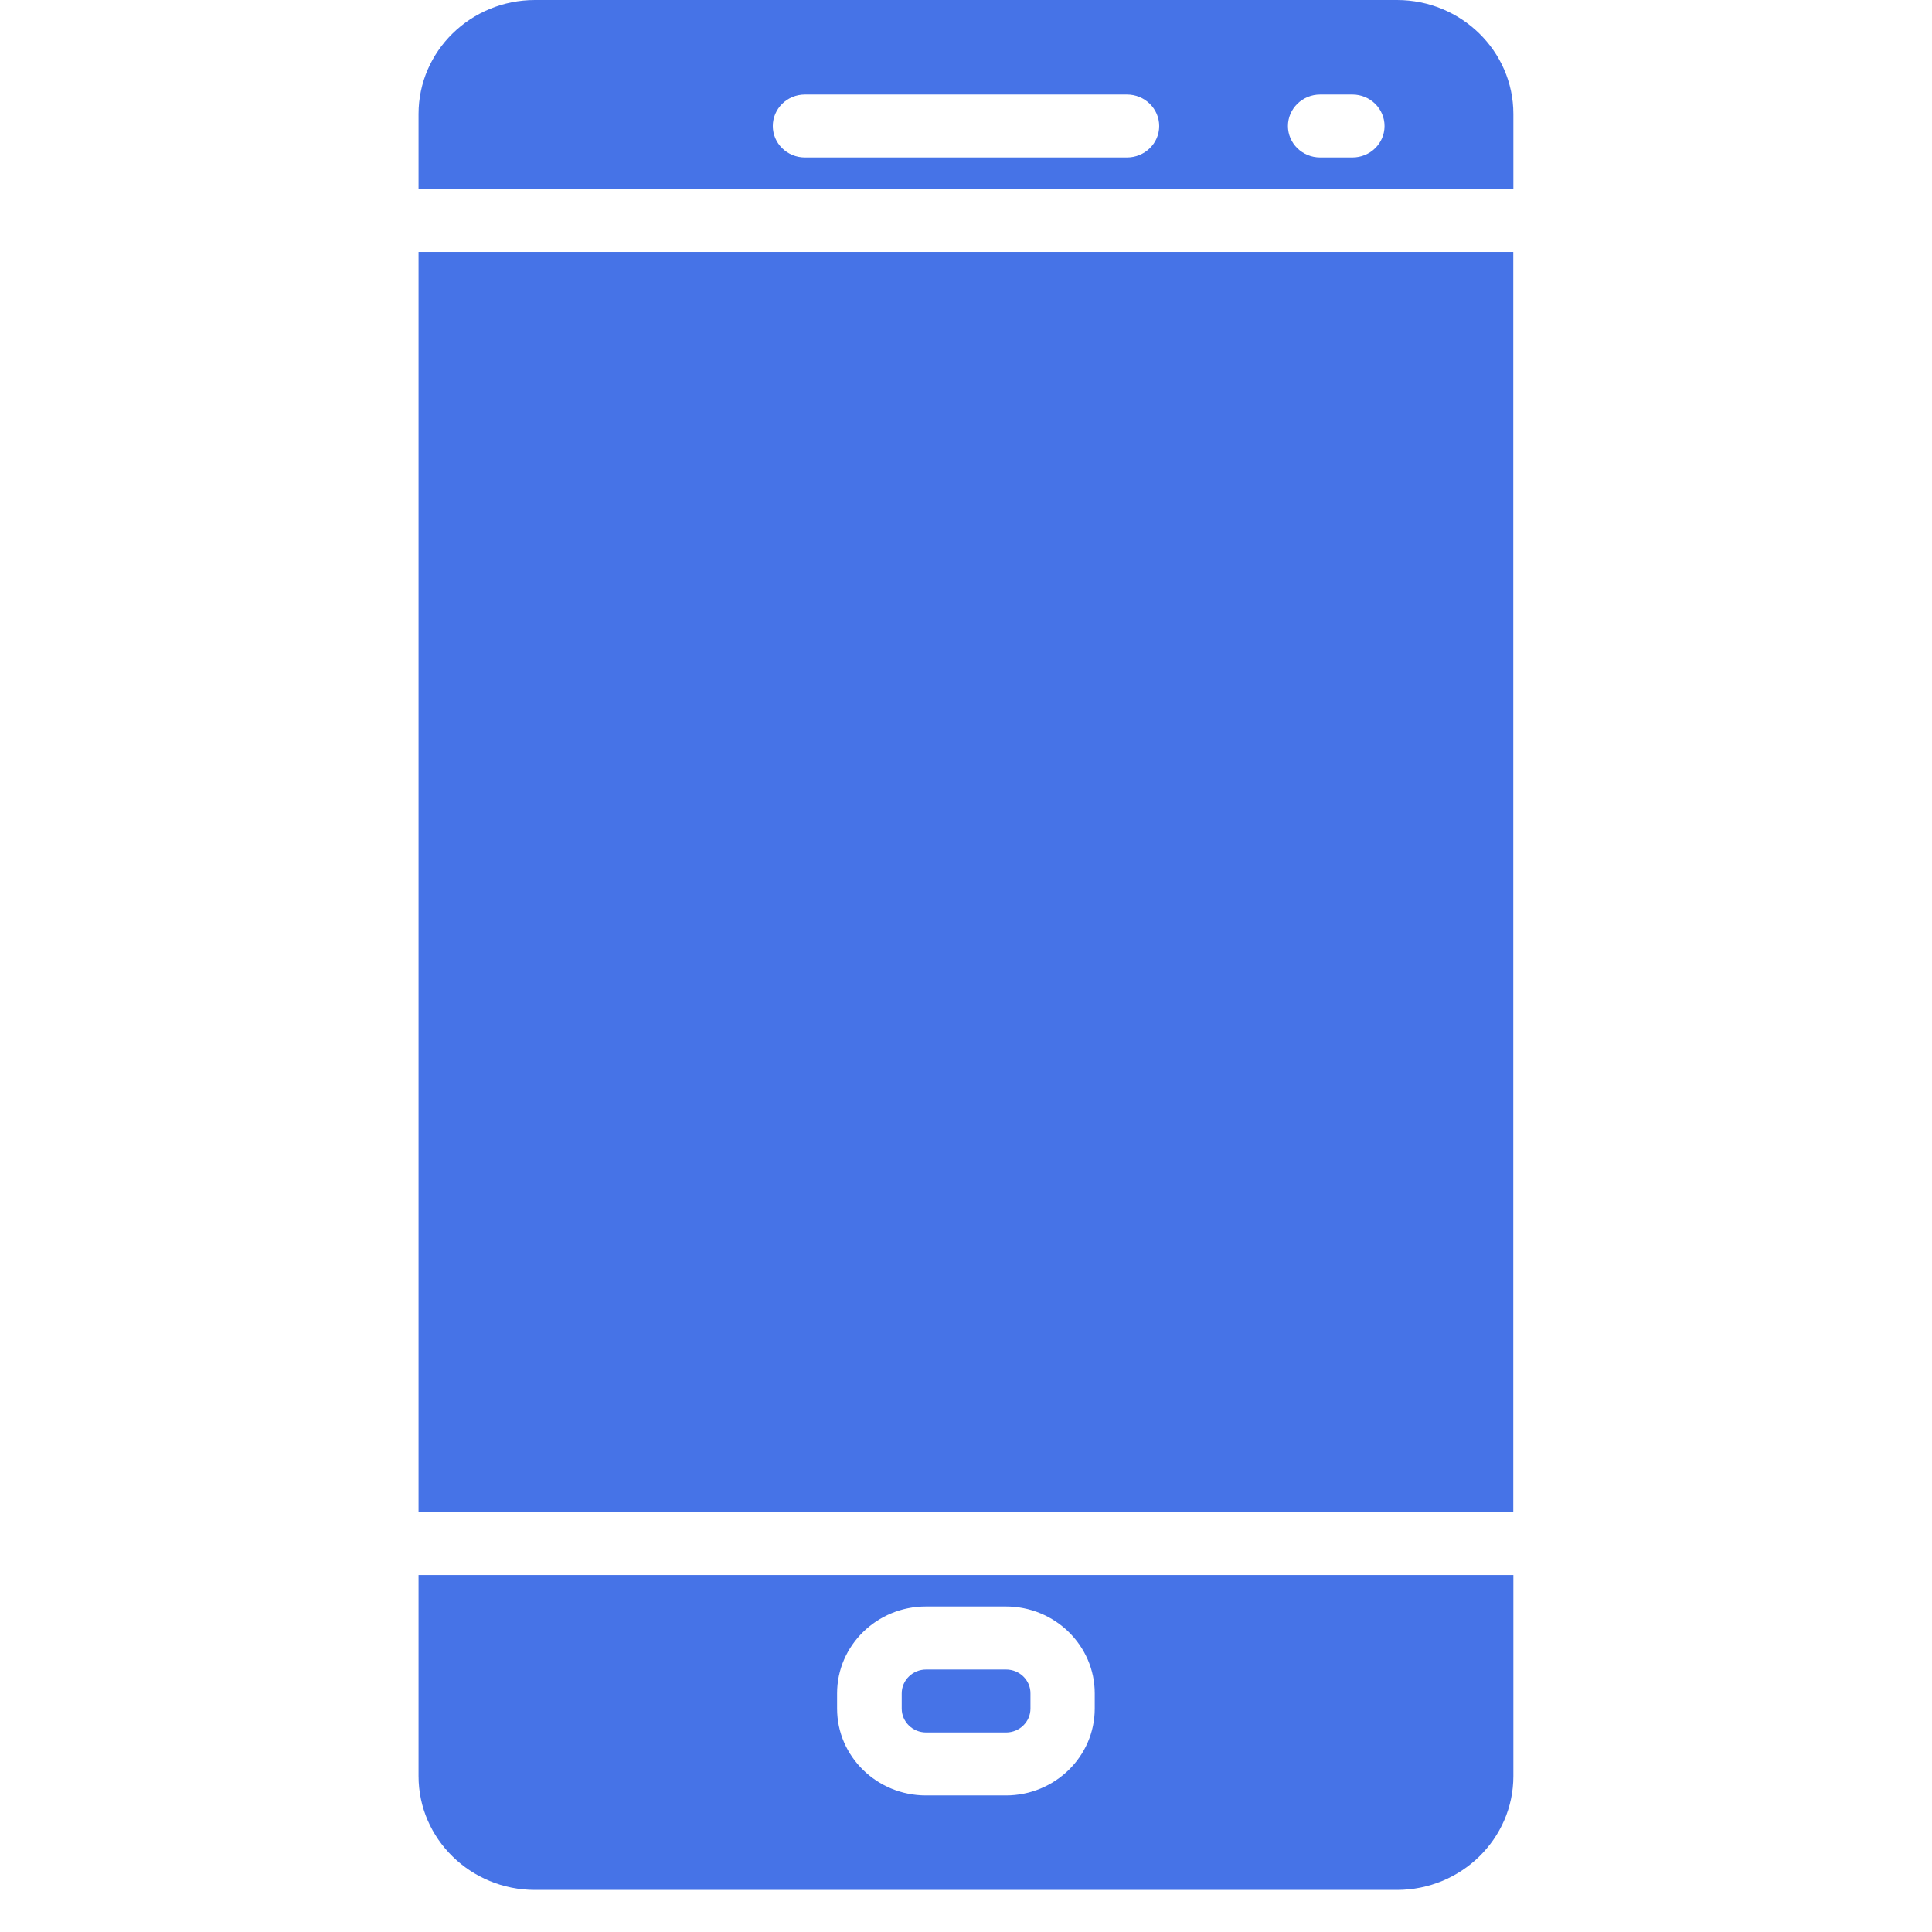<svg width="22" height="22" viewBox="0 0 22 22" fill="none" xmlns="http://www.w3.org/2000/svg">
<g clip-path="url(#clip0_802_3881)">
<path d="M15.908 0H6.092C5.36 0 4.766 0.582 4.766 1.297V2.152H17.233V1.297C17.233 0.582 16.638 0 15.908 0ZM12.833 1.793H9.166C8.964 1.793 8.8 1.633 8.8 1.435C8.8 1.237 8.964 1.076 9.166 1.076H12.833C13.035 1.076 13.2 1.237 13.2 1.435C13.2 1.633 13.035 1.793 12.833 1.793ZM15.4 1.793H15.033C14.831 1.793 14.666 1.633 14.666 1.435C14.666 1.237 14.831 1.076 15.033 1.076H15.4C15.602 1.076 15.766 1.237 15.766 1.435C15.766 1.633 15.602 1.793 15.4 1.793Z" fill="#4673E7"/>
<path d="M11.456 19.011H10.546C10.393 19.011 10.268 19.133 10.268 19.283V19.456C10.268 19.606 10.392 19.728 10.546 19.728H11.456C11.61 19.728 11.734 19.606 11.734 19.456V19.283C11.735 19.133 11.61 19.011 11.456 19.011Z" fill="#4673E7"/>
<path d="M17.232 2.869H4.766V17.217H17.232V2.869Z" fill="#4673E7"/>
<path d="M4.766 17.935V20.225C4.766 20.94 5.36 21.521 6.091 21.521H15.907C16.638 21.521 17.233 20.94 17.233 20.225V17.935H4.766ZM12.466 19.456C12.466 20.002 12.012 20.445 11.454 20.445H10.544C9.986 20.445 9.532 20.002 9.532 19.456V19.283C9.532 18.737 9.986 18.293 10.544 18.293H11.454C12.012 18.293 12.466 18.737 12.466 19.283V19.456Z" fill="#4673E7"/>
</g>
<defs>
<clipPath id="clip0_802_3881">
<rect width="22" height="21.522" fill="white"/>
</clipPath>
</defs>
</svg>
